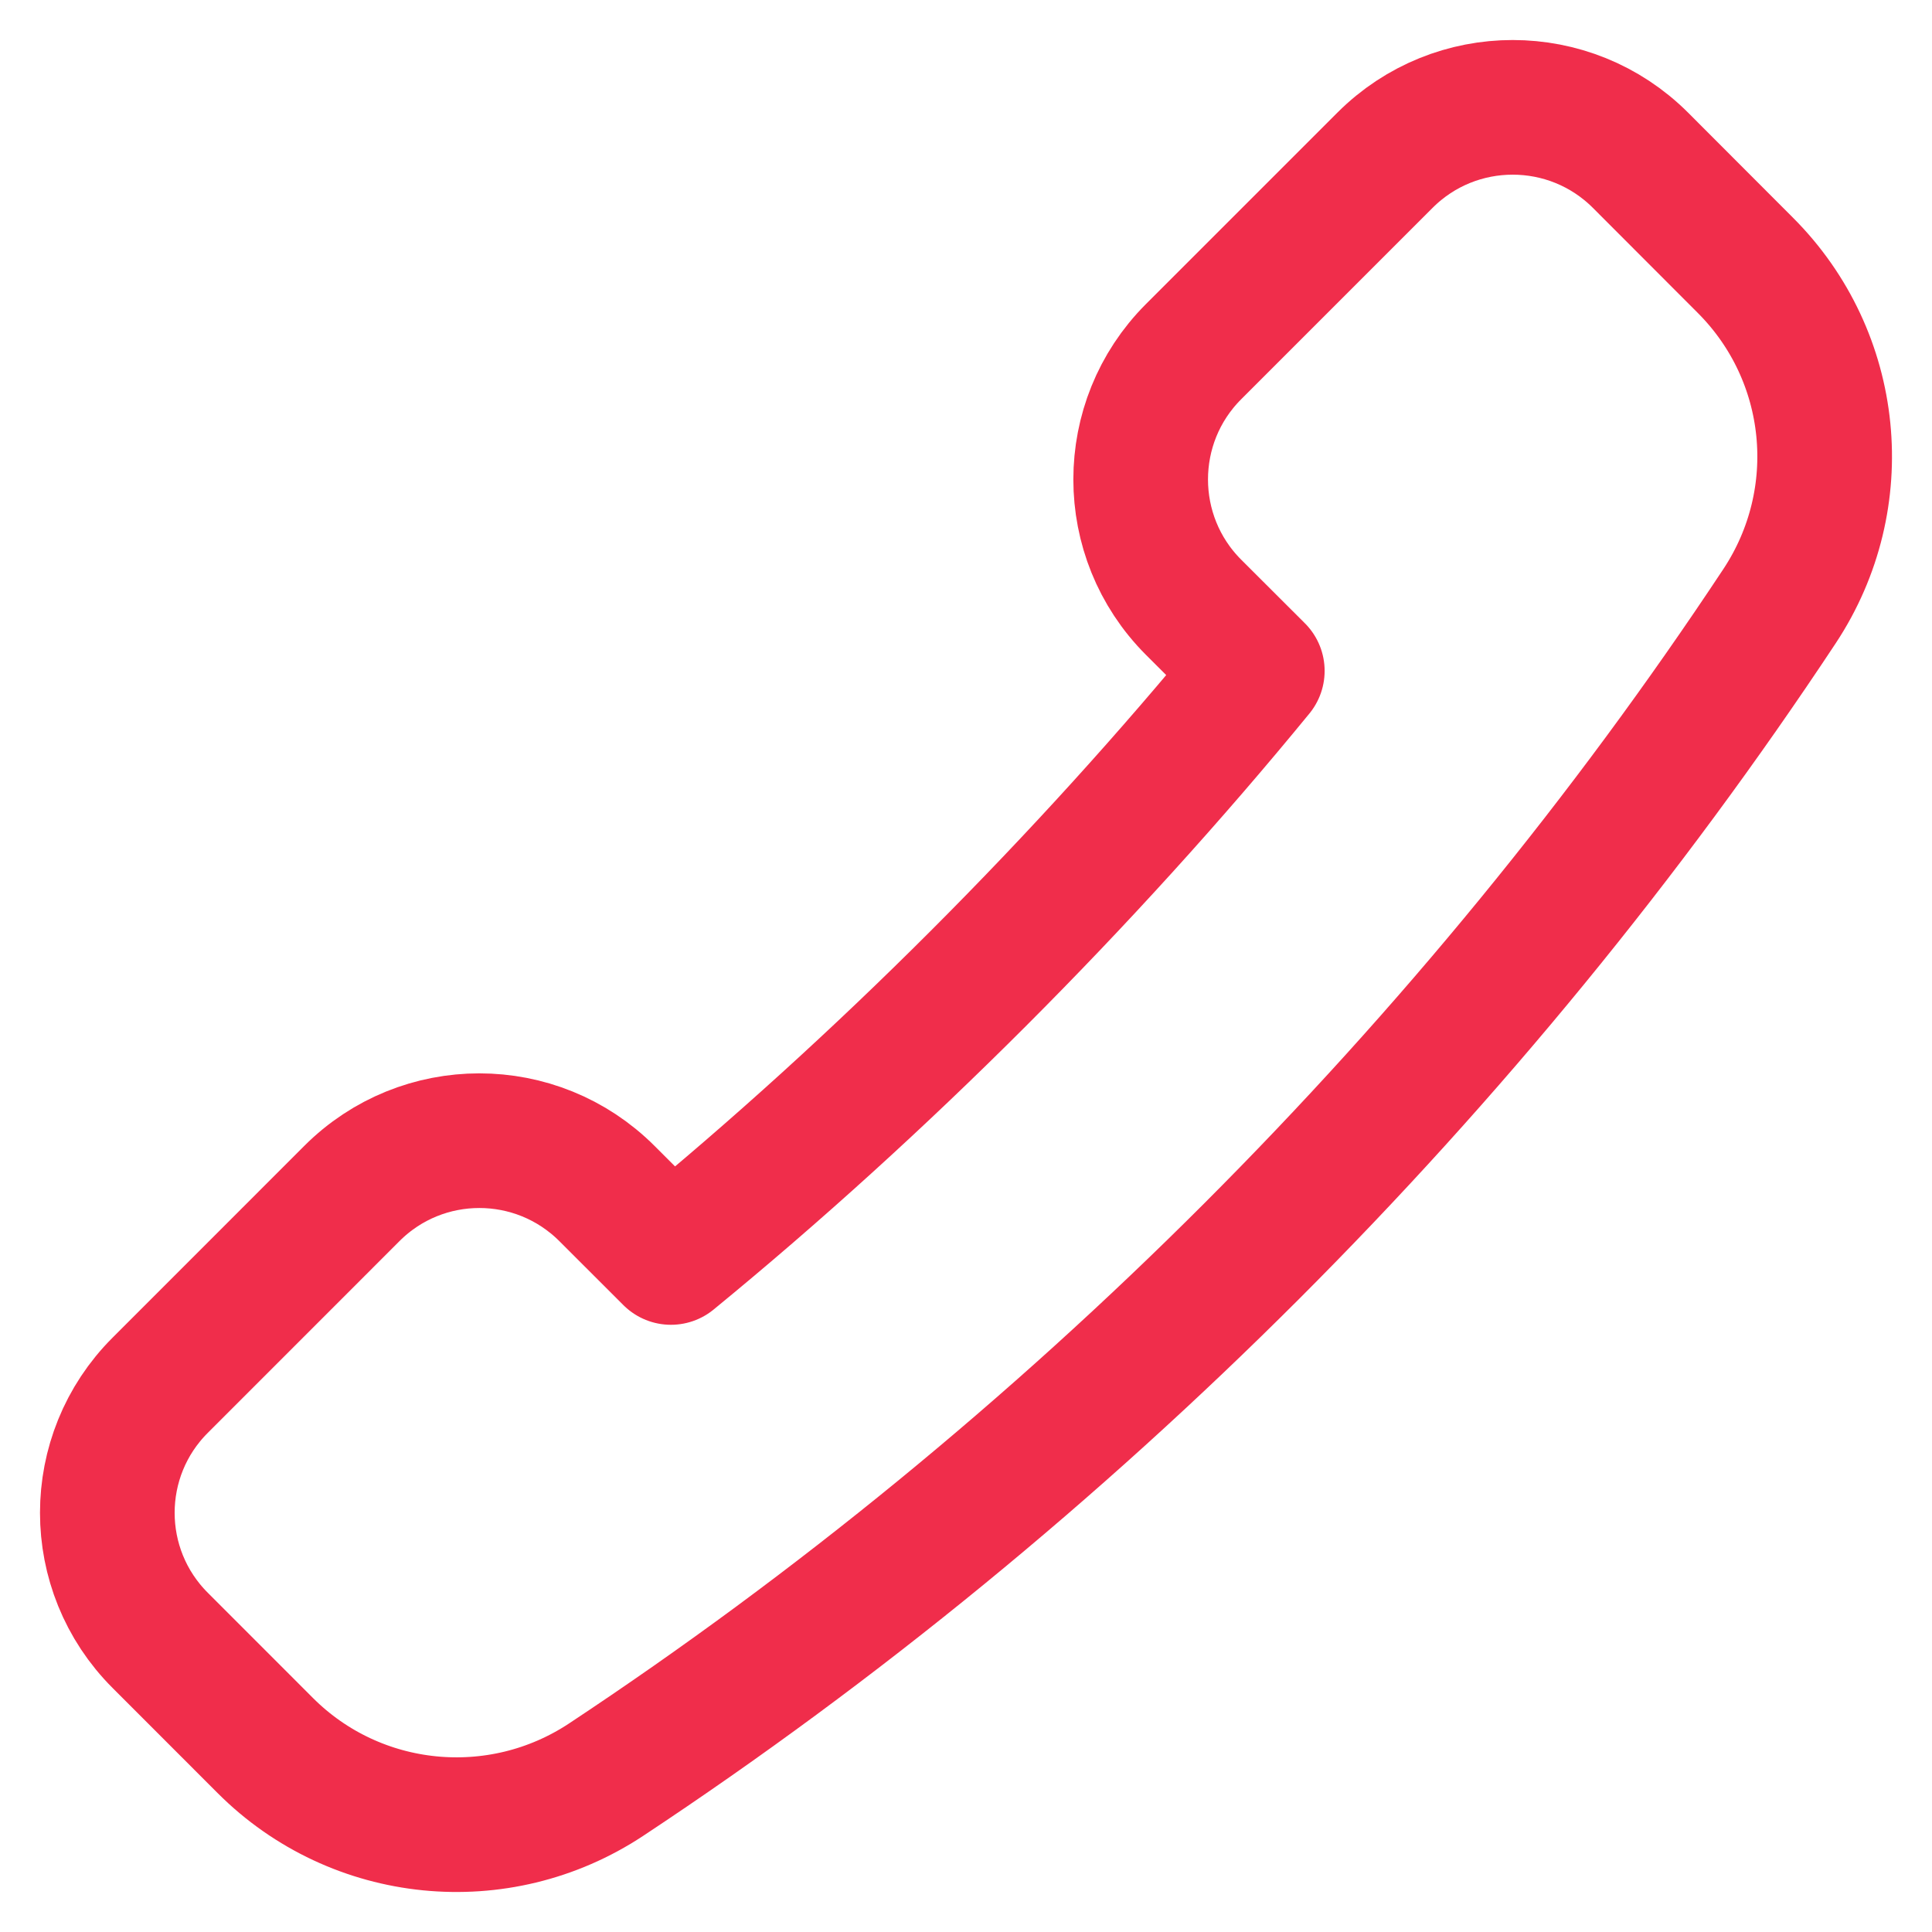 <?xml version="1.0" encoding="UTF-8"?>
<svg width="36px" height="36px" viewBox="0 0 36 36" version="1.1" xmlns="http://www.w3.org/2000/svg" xmlns:xlink="http://www.w3.org/1999/xlink">
    <title>25E57077-5F6E-4A68-BD59-CAD768AD336C</title>
    <g id="Page-1" stroke="none" stroke-width="1" fill="none" fill-rule="evenodd" stroke-linecap="round" stroke-linejoin="round">
        <g id="Suport.2" transform="translate(-518, -482)" stroke="#F02D4B" stroke-width="2.509">
            <g id="Group-2" transform="translate(208, 185)">
                <g id="callIcon" transform="translate(328, 315) scale(-1, 1) translate(-328, -315) translate(312, 299)">
                    <path d="M11.762,9.313 C13.073,7.999 13.073,5.868 11.762,4.555 L8.192,0.985 C6.879,-0.328 4.748,-0.328 3.433,0.985 L1.478,2.943 C-0.221,4.642 -0.484,7.289 0.839,9.292 C6.525,17.889 14.111,25.475 22.707,31.162 C24.707,32.484 27.364,32.22 29.057,30.525 L31.014,28.567 C32.329,27.254 32.329,25.123 31.014,23.811 L27.446,20.242 C26.134,18.926 24.003,18.926 22.688,20.242 L21.498,21.431 C17.585,18.225 13.777,14.415 10.572,10.501 L11.762,9.313 L11.762,9.313 Z" id="Stroke-457"></path>
                </g>
            </g>
        </g>
    </g>
</svg>